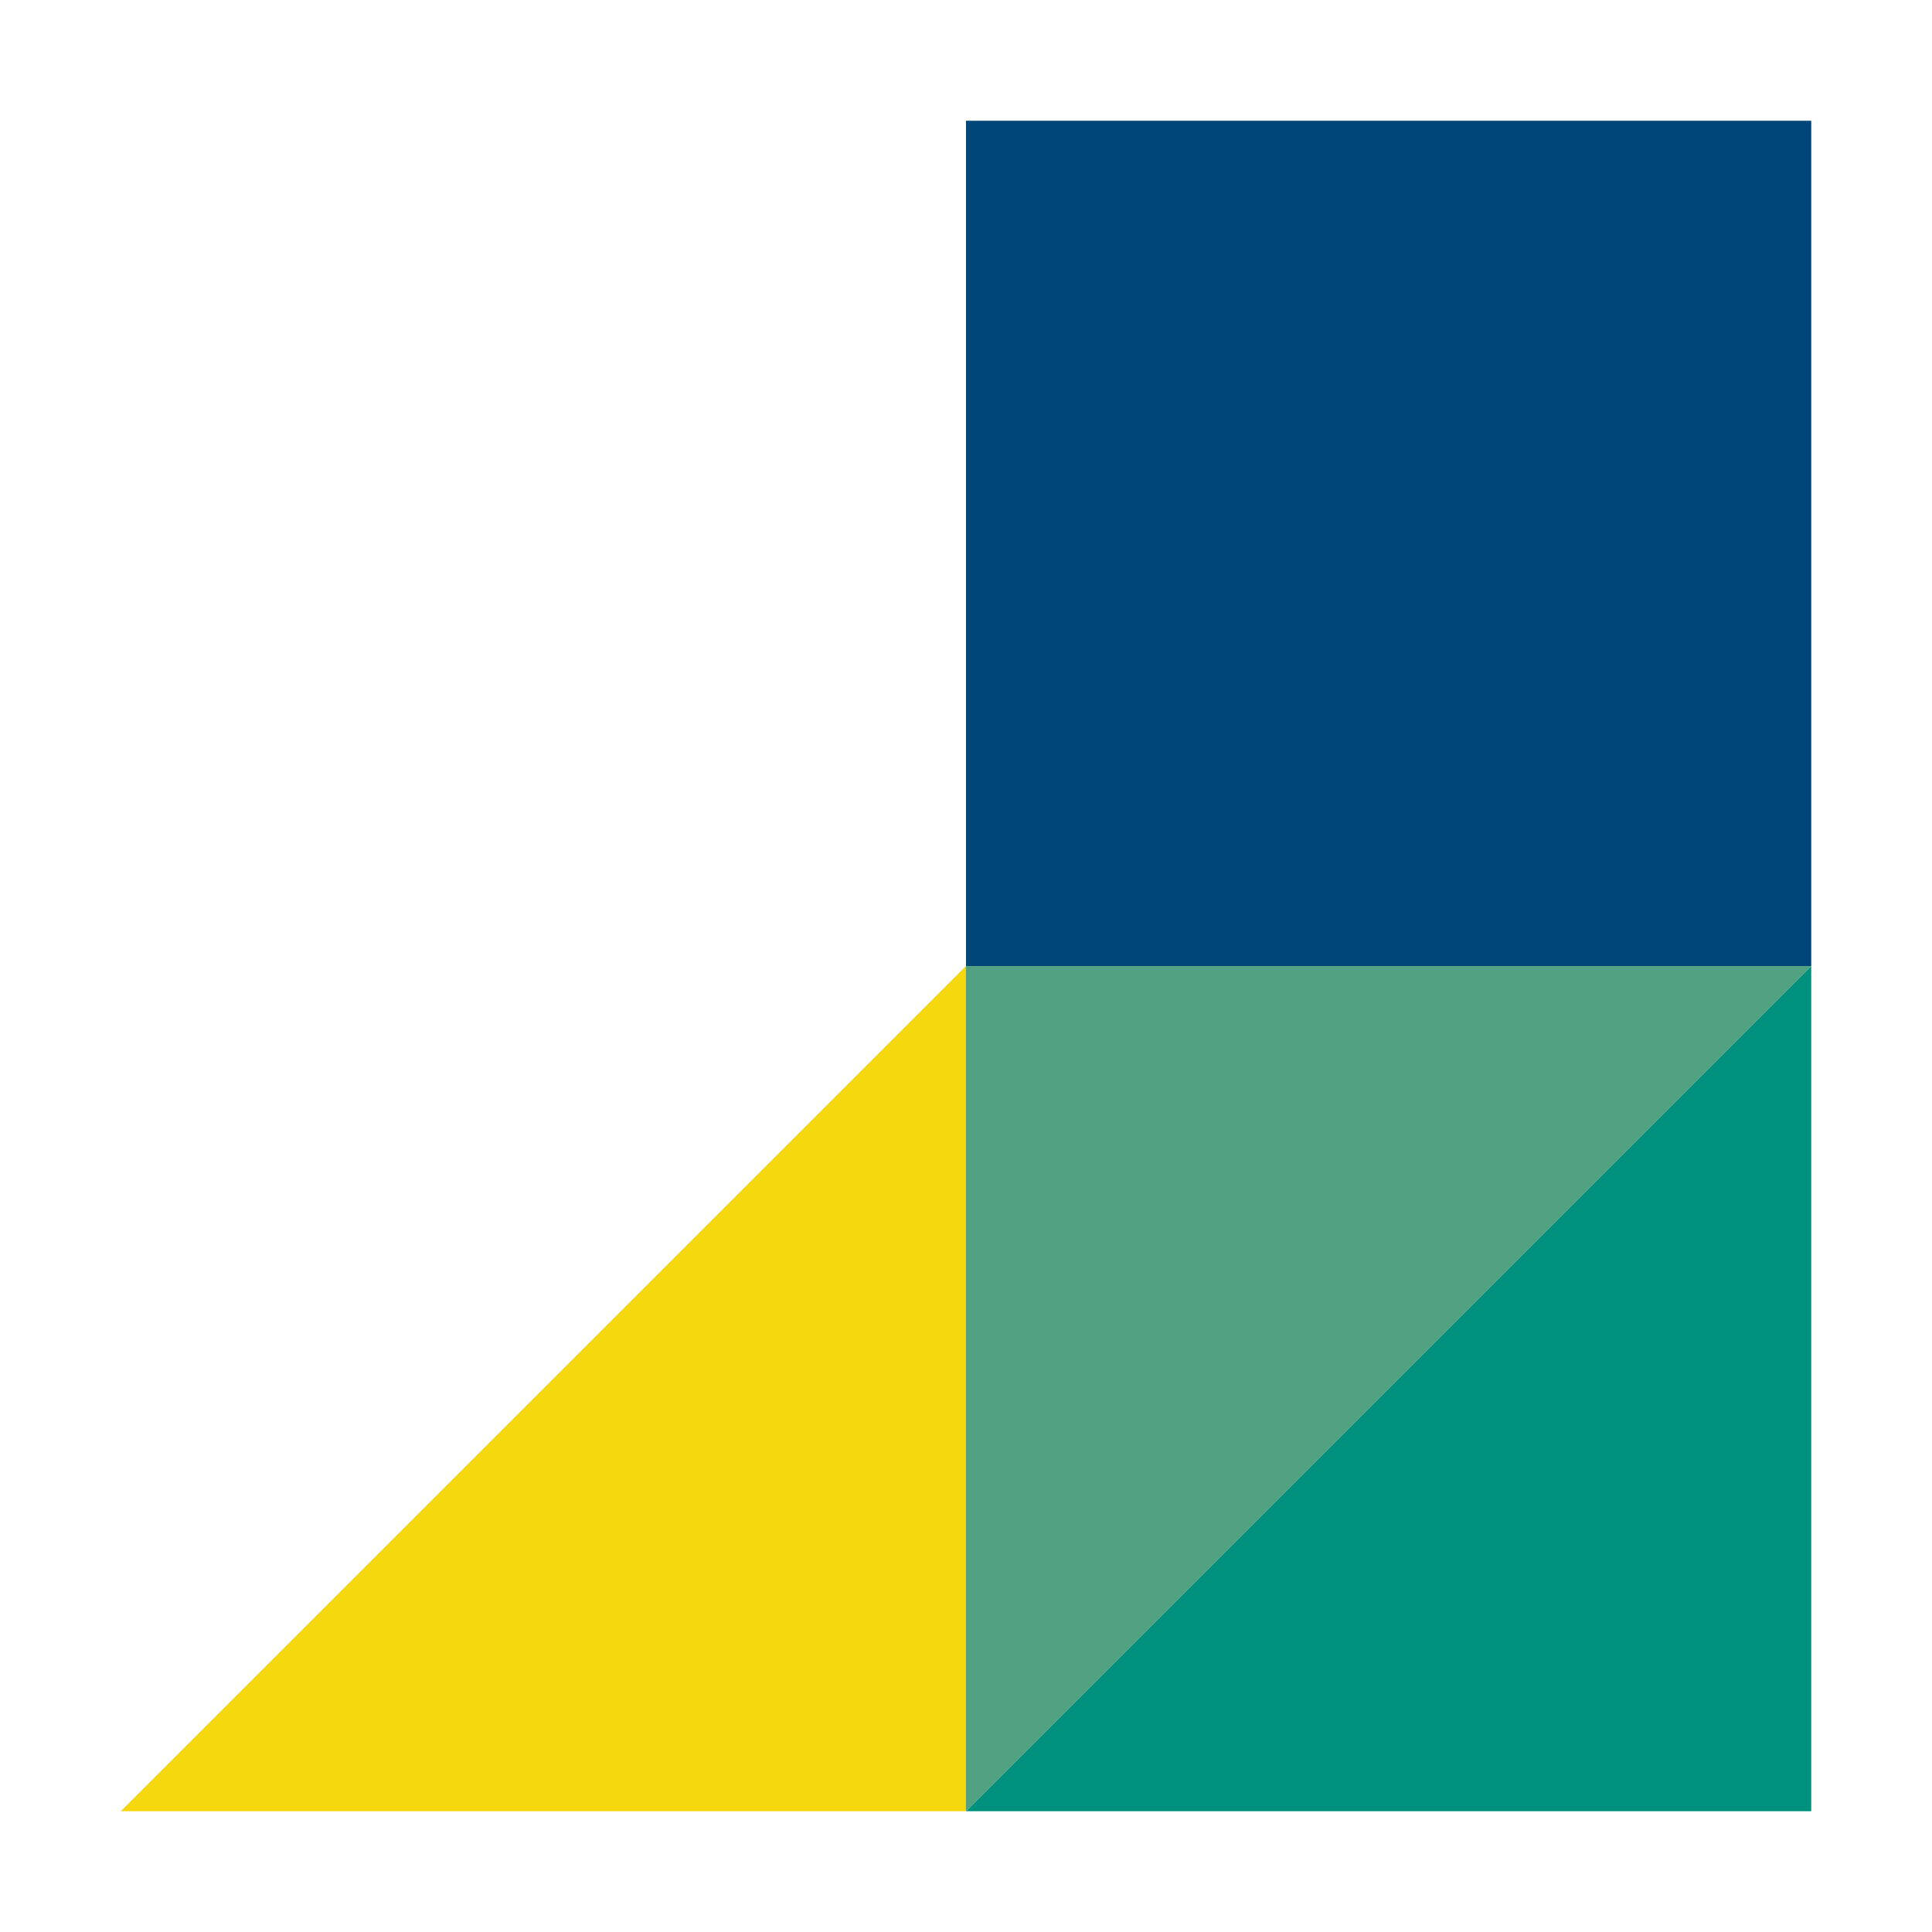 <?xml version="1.0" encoding="UTF-8"?>
<svg data-bbox="12.5 12.5 175 175" viewBox="0 0 200 200" xmlns="http://www.w3.org/2000/svg" data-type="color">
    <g>
        <path d="M187.5 12.5V100H100V12.5h87.5z" fill="#004678" data-color="1"/>
        <path d="M187.5 100v87.5H100" fill="#00917e" data-color="2"/>
        <path d="M100 187.5V100h87.5" fill="#51a283" data-color="3"/>
        <path d="M100 100v87.5H12.5" fill="#f4d70c" data-color="4"/>
    </g>
</svg>

